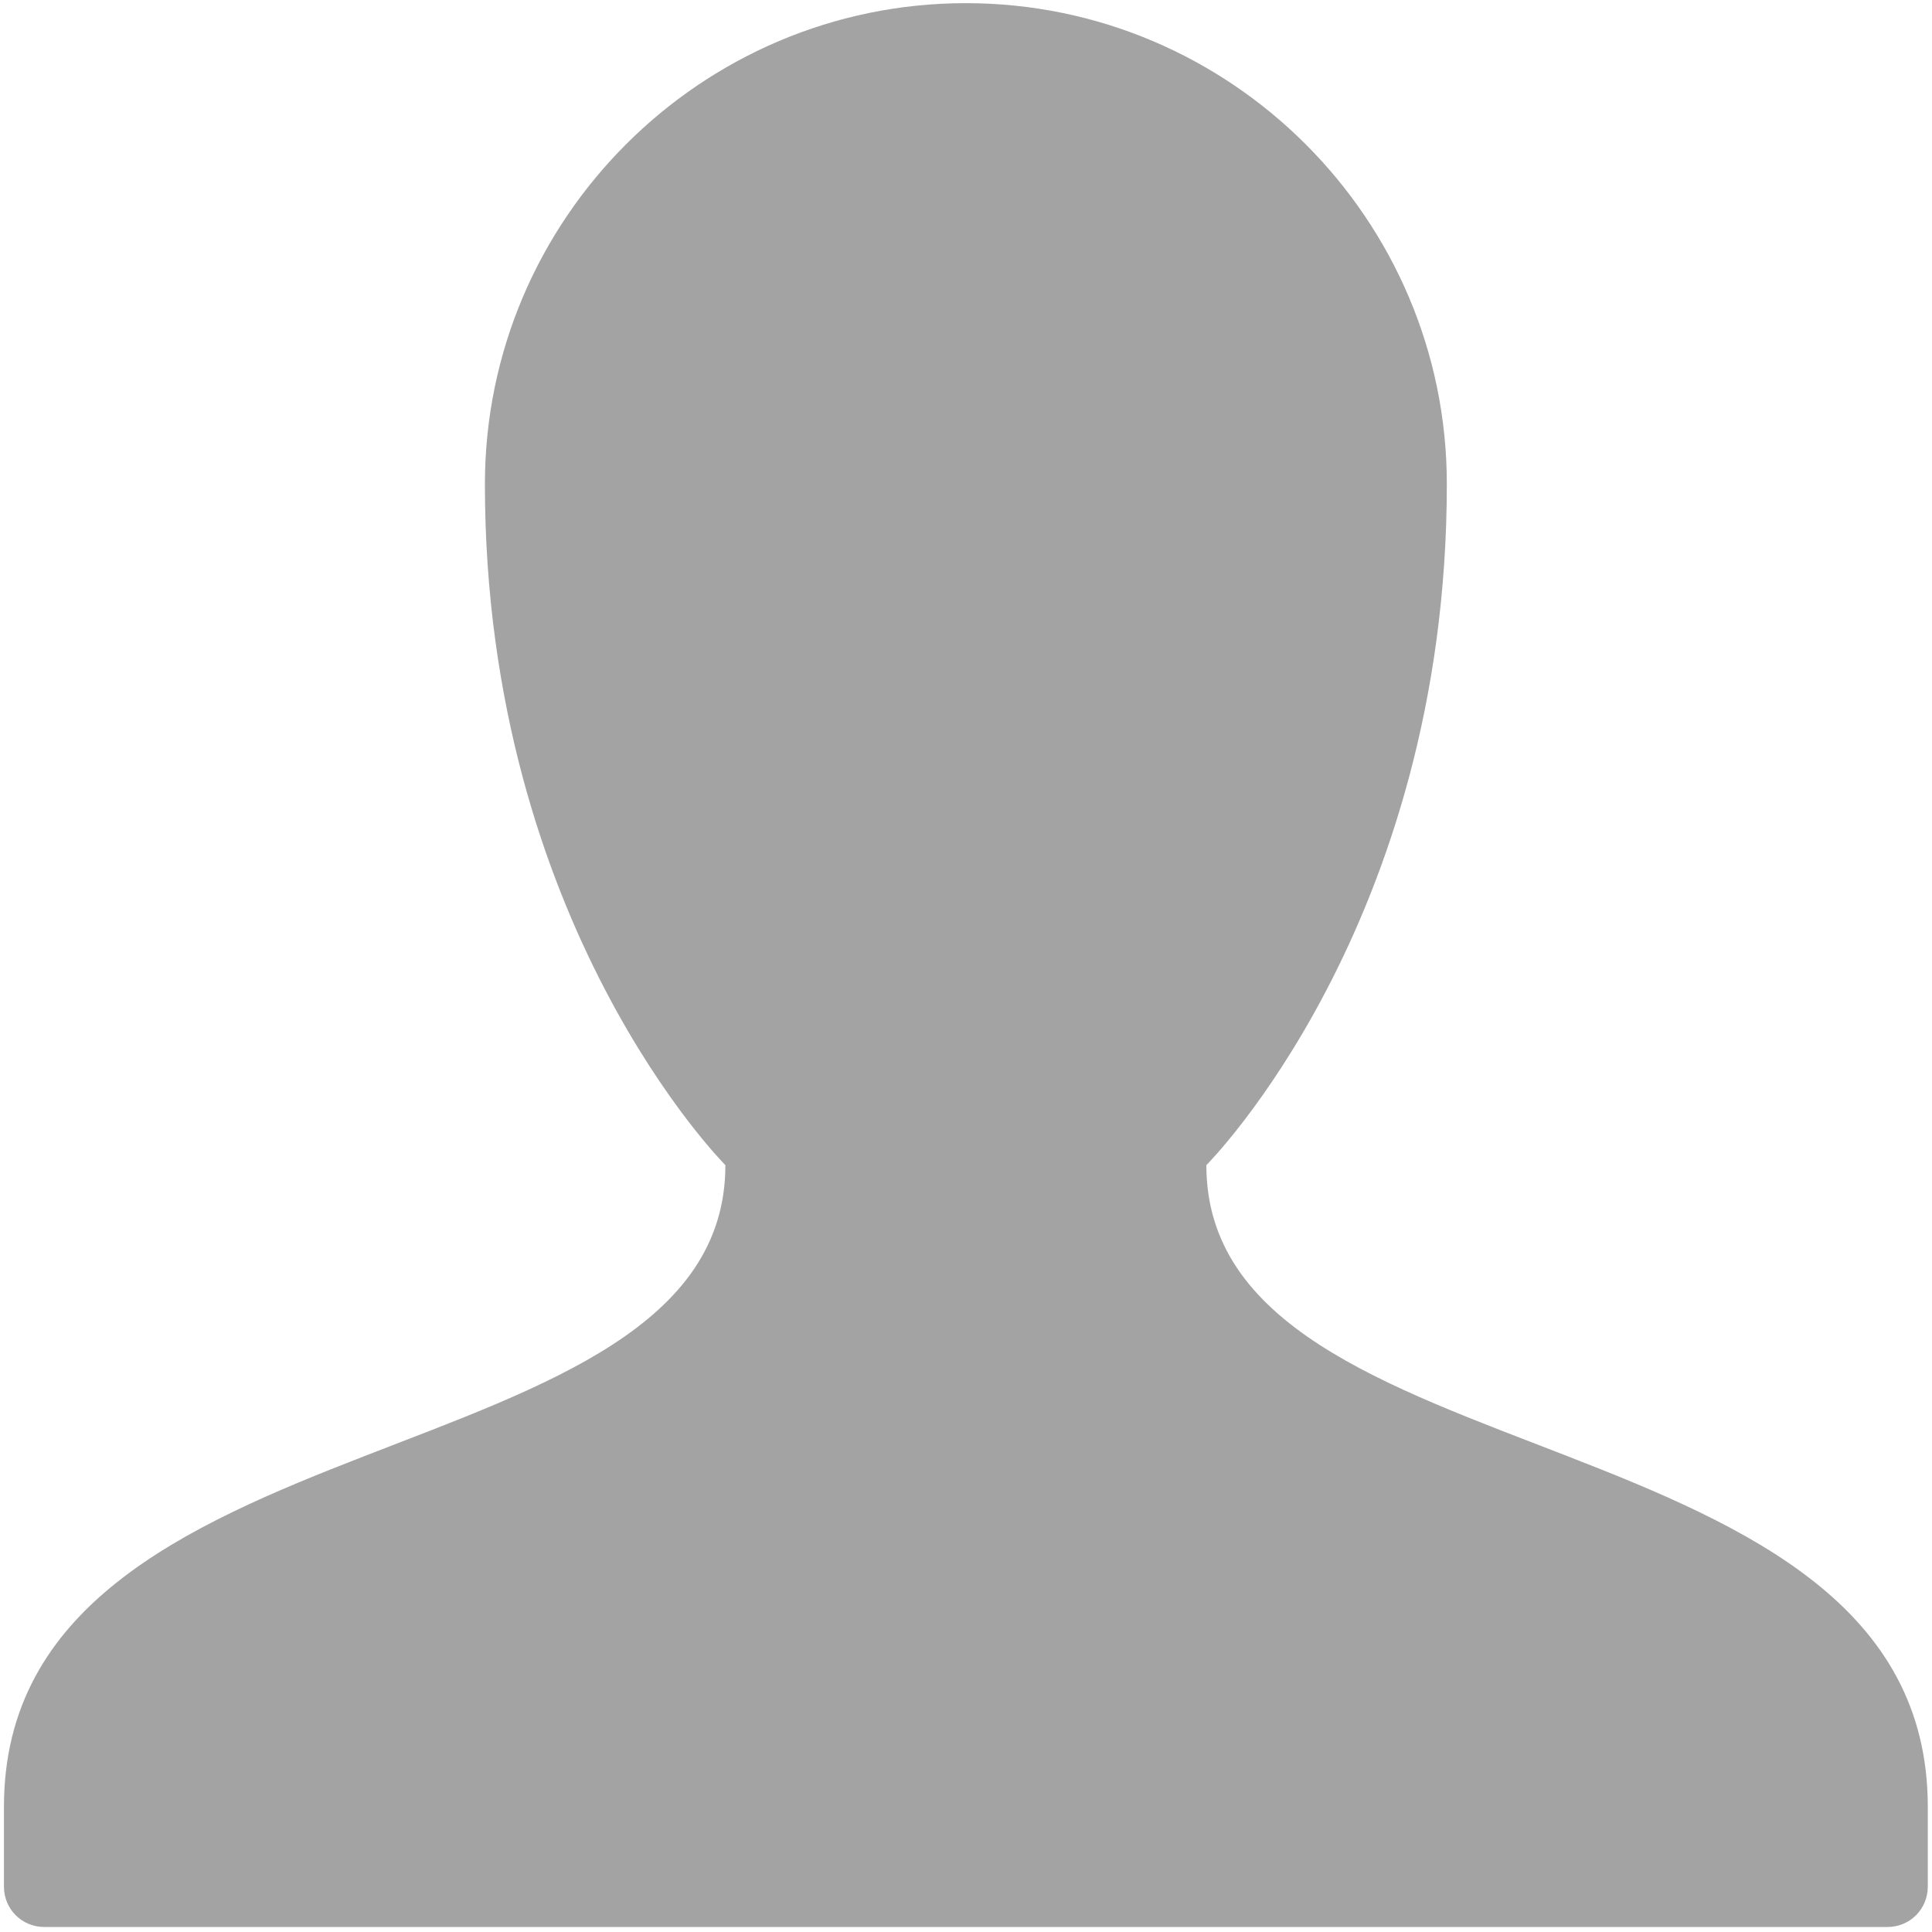 <?xml version="1.0" encoding="UTF-8" standalone="no"?><!DOCTYPE svg PUBLIC "-//W3C//DTD SVG 1.1//EN" "http://www.w3.org/Graphics/SVG/1.1/DTD/svg11.dtd"><svg width="100%" height="100%" viewBox="0 0 512 512" version="1.1" xmlns="http://www.w3.org/2000/svg" xmlns:xlink="http://www.w3.org/1999/xlink" xml:space="preserve" style="fill-rule:evenodd;clip-rule:evenodd;stroke-linejoin:round;stroke-miterlimit:1.414;"><path d="M510.884,499.966c0,5.969 -4.737,10.707 -10.707,10.707l-488.422,0c-5.969,0 -10.707,-4.738 -10.707,-10.707l0,-21.158c0,-106.301 191.189,-84.888 191.189,-170.03c0,0 -63.73,-63.73 -63.73,-180.482c0,-70.209 57.251,-127.459 127.459,-127.459c70.209,0 127.459,57.25 127.459,127.459c0,116.752 -63.729,180.482 -63.729,180.482c0,85.142 191.188,63.729 191.188,170.03l0,21.158Z" style="fill:#a3a3a3;fill-rule:nonzero;"/></svg>